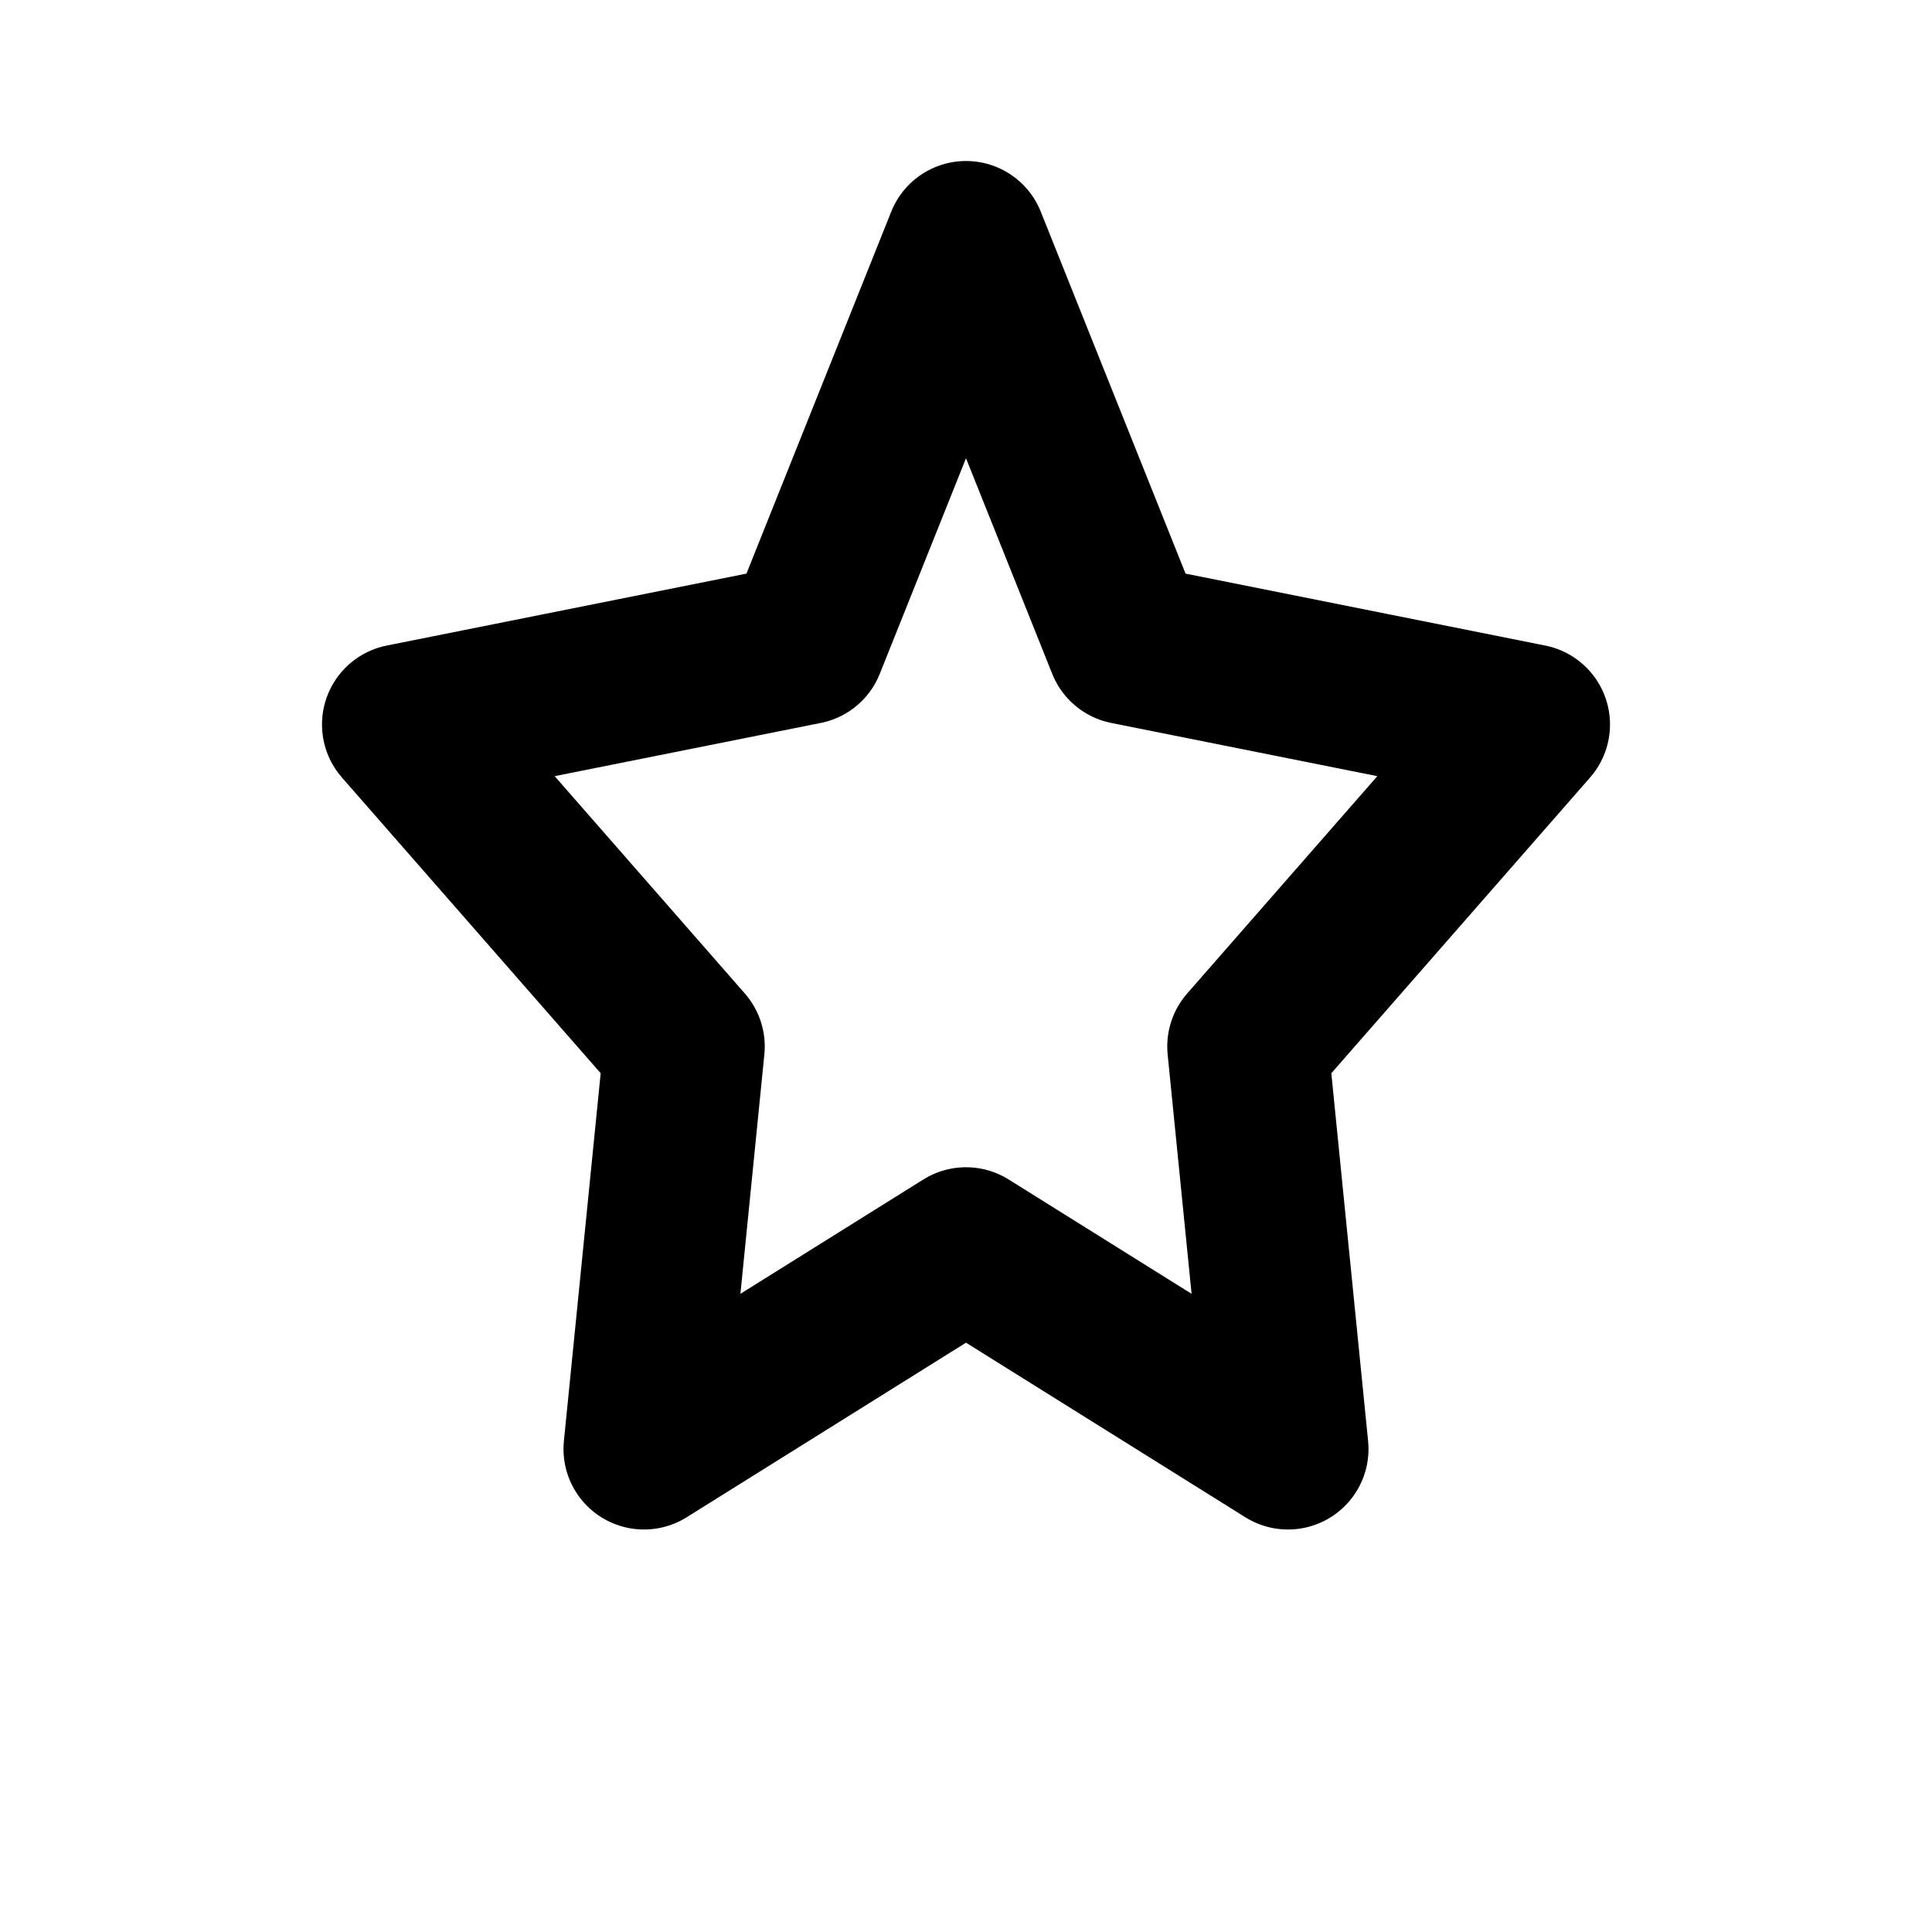 <?xml version="1.0" encoding="UTF-8"?>
<svg width="24" height="24" viewBox="0 0 24 24" fill="none" xmlns="http://www.w3.org/2000/svg">
    <path d="M12 3L14 8L19 9L15.5 13L16 18L12 15.5L8 18L8.5 13L5 9L10 8L12 3Z" stroke="currentColor" stroke-width="2" stroke-linejoin="round"/>
</svg> 